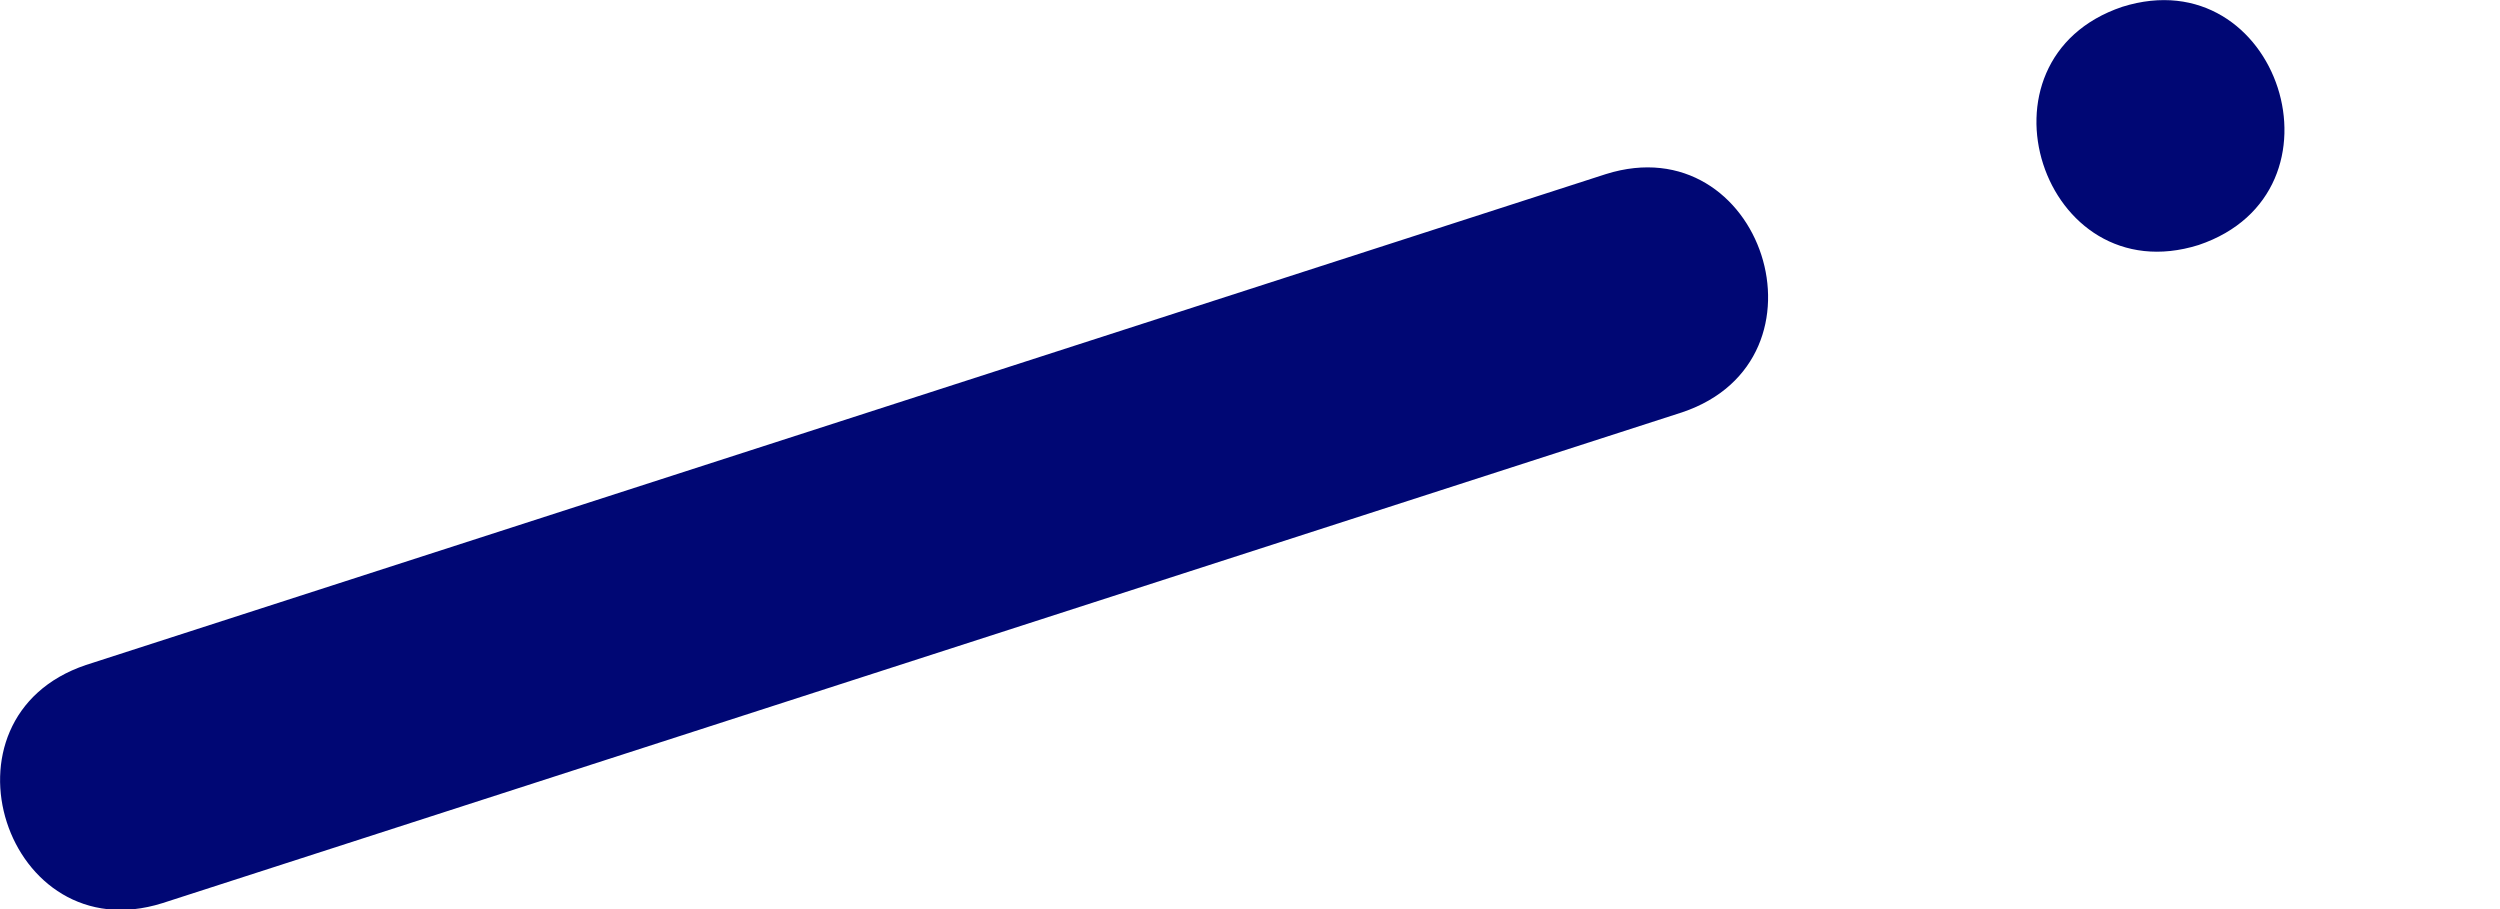 <?xml version="1.0" encoding="utf-8"?>
<svg xmlns="http://www.w3.org/2000/svg" fill="none" height="100%" overflow="visible" preserveAspectRatio="none" style="display: block;" viewBox="0 0 11 4" width="100%">
<path d="M9.674 1.078C10.362 0.846 10.026 -0.186 9.338 0.03C8.65 0.262 8.986 1.294 9.674 1.078ZM0.714 3.974L7.402 1.814C8.09 1.582 7.754 0.55 7.066 0.766L0.378 2.926C-0.31 3.158 0.026 4.19 0.714 3.974Z" fill="#000774" id="Vector"/>
</svg>
